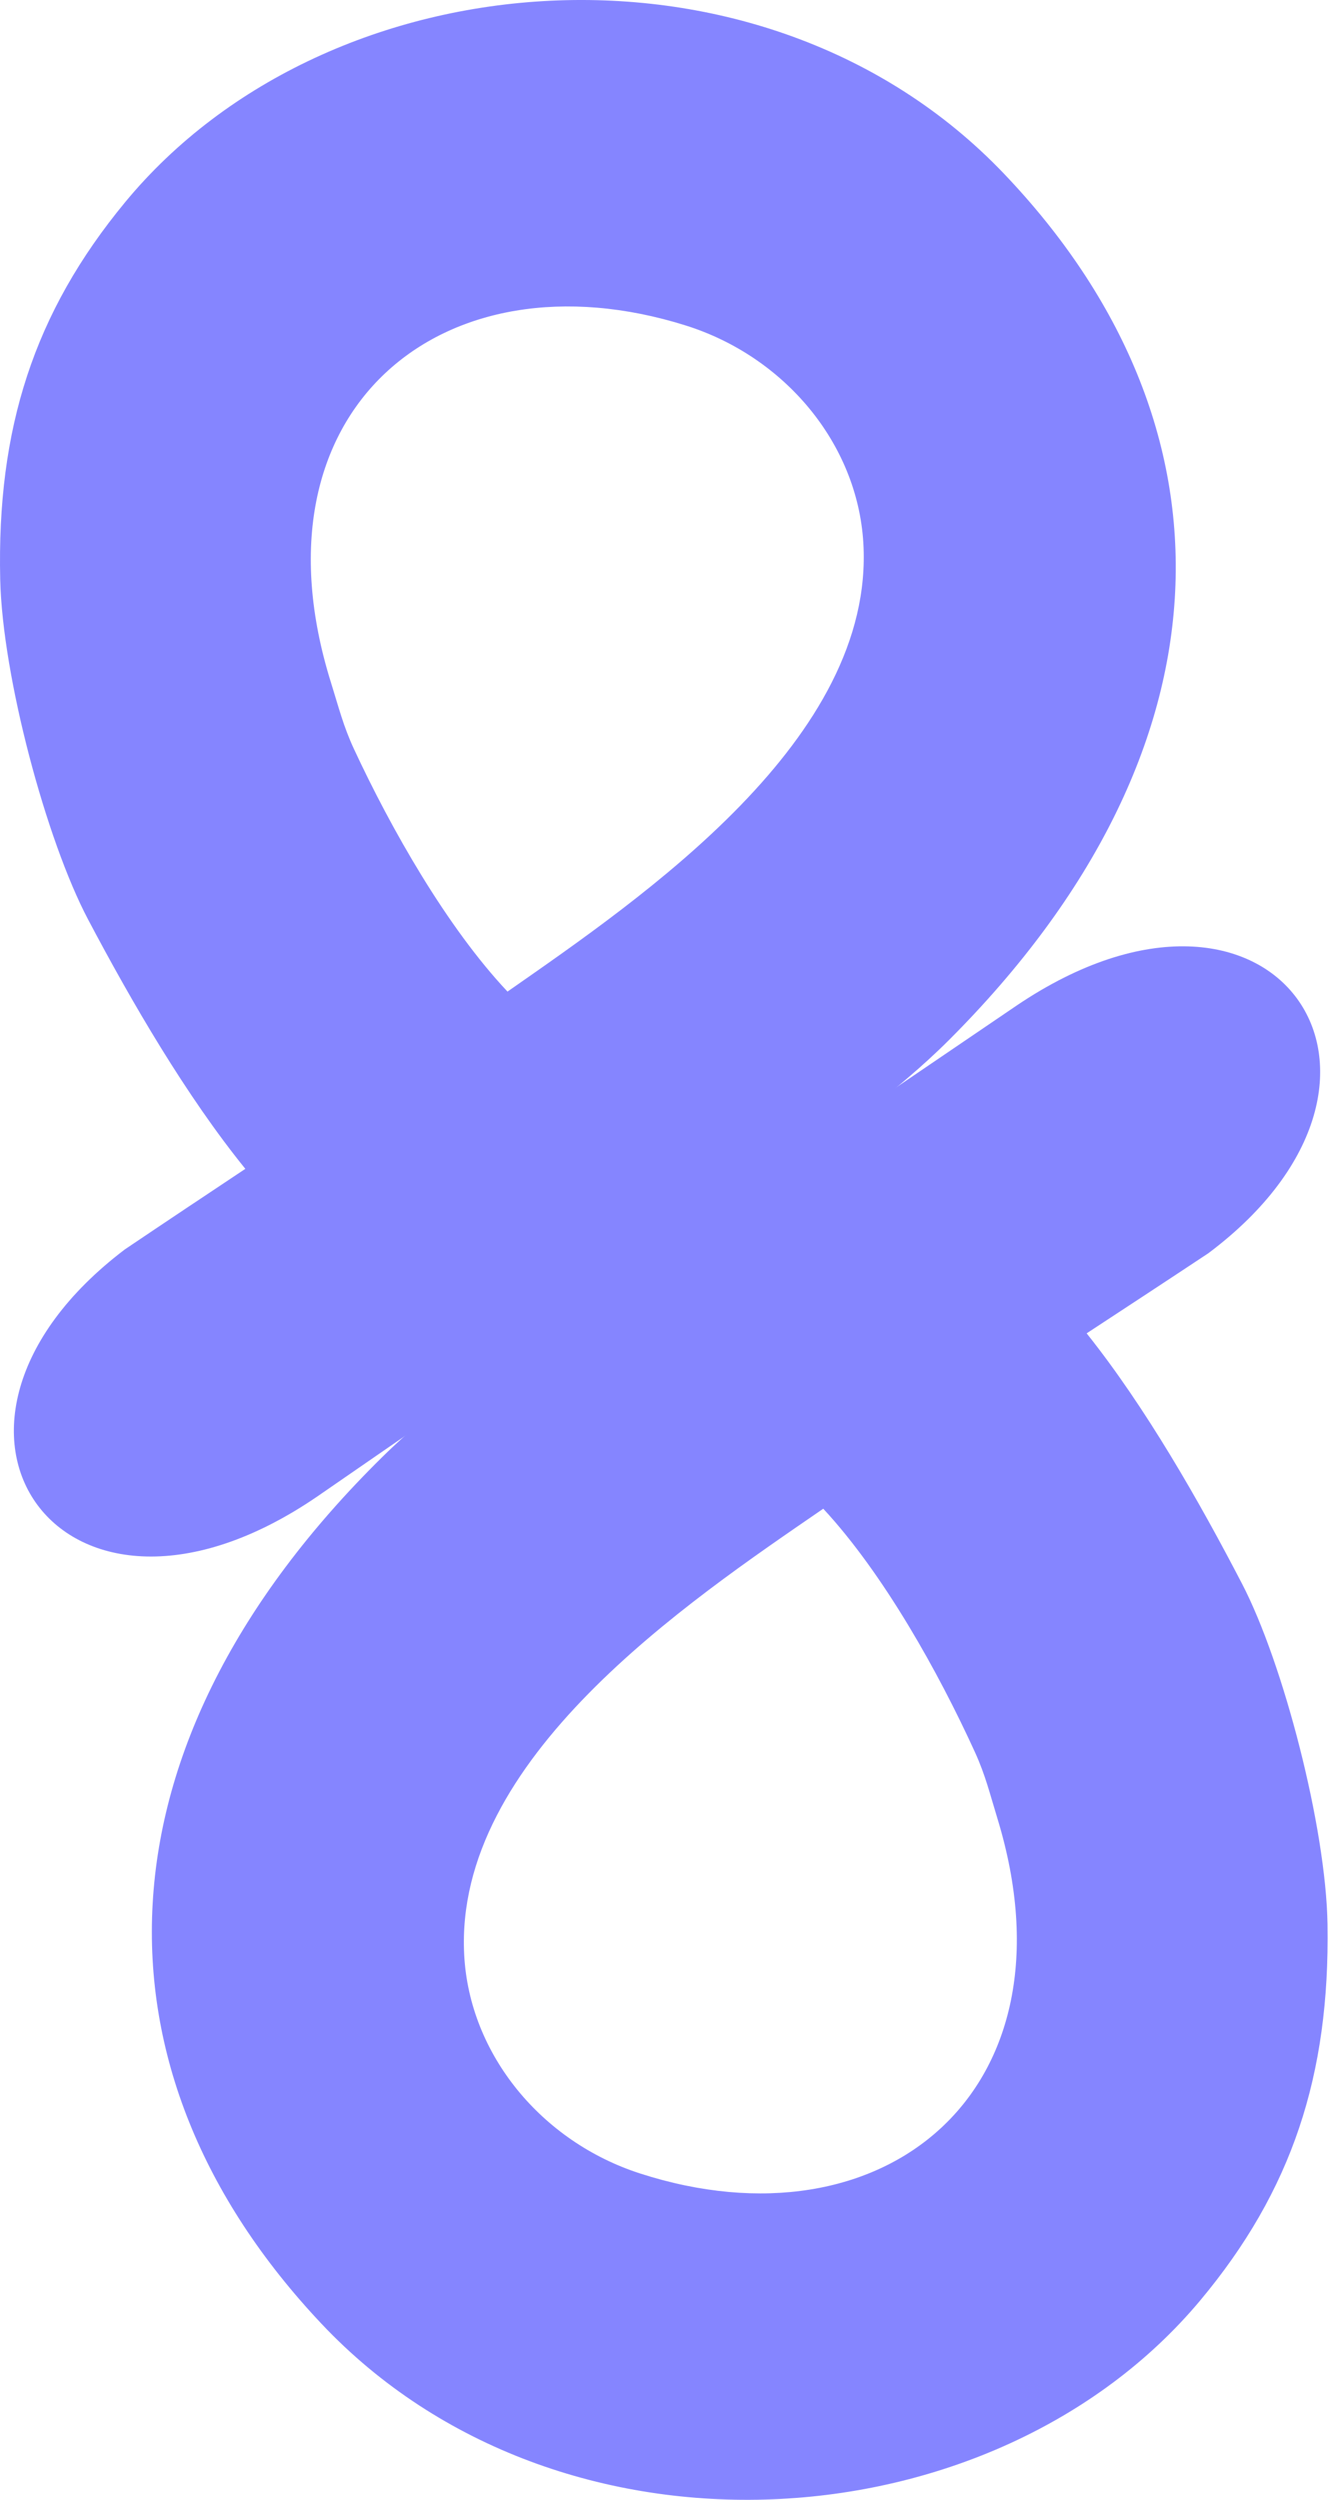 <svg width="75" height="140" viewBox="0 0 75 140" fill="none" xmlns="http://www.w3.org/2000/svg">
<path fill-rule="evenodd" clip-rule="evenodd" d="M6.993 69.972C9.23 68.464 11.486 66.96 13.742 65.46C10.425 61.365 7.377 56.121 4.936 51.499C2.595 47.067 0.135 37.896 0.012 32.453C-0.18 24.007 1.892 17.526 7 11.335C18.444 -2.539 42.764 -4.367 56.21 9.702C69.64 23.755 69.436 41.976 53.142 58.258C51.605 59.792 50.167 60.941 48.572 62.258C46.834 63.693 45.155 64.678 43.556 66.014L17.775 83.807C3.491 93.582 -6.142 79.933 6.993 69.972ZM28.426 55.533C36.022 50.231 49.018 41.384 48.357 30.396C48.018 24.82 43.936 19.969 38.42 18.232C24.763 13.934 13.773 22.991 18.54 38.232C18.986 39.659 19.232 40.667 19.827 41.949C21.895 46.396 25.024 51.919 28.43 55.537L28.426 55.533Z" fill="#8585FF"/>
<path fill-rule="evenodd" clip-rule="evenodd" d="M67.649 70.208C65.4 71.7 63.133 73.185 60.865 74.673C64.155 78.795 67.161 84.059 69.571 88.7C71.881 93.146 74.272 102.337 74.357 107.78C74.487 116.23 72.366 122.691 67.215 128.848C55.672 142.638 31.336 144.294 17.994 130.126C4.663 115.978 5.002 97.761 21.415 81.597C22.96 80.074 24.409 78.933 26.016 77.627C27.765 76.208 29.449 75.234 31.063 73.906L56.971 56.296C71.328 46.624 80.861 60.341 67.653 70.208H67.649ZM46.112 84.494C38.478 89.742 25.416 98.493 26.001 109.489C26.297 115.066 30.344 119.947 35.849 121.722C49.471 126.119 60.526 117.142 55.875 101.867C55.437 100.436 55.199 99.428 54.615 98.142C52.581 93.68 49.491 88.135 46.112 84.494Z" fill="#8585FF"/>
</svg>
